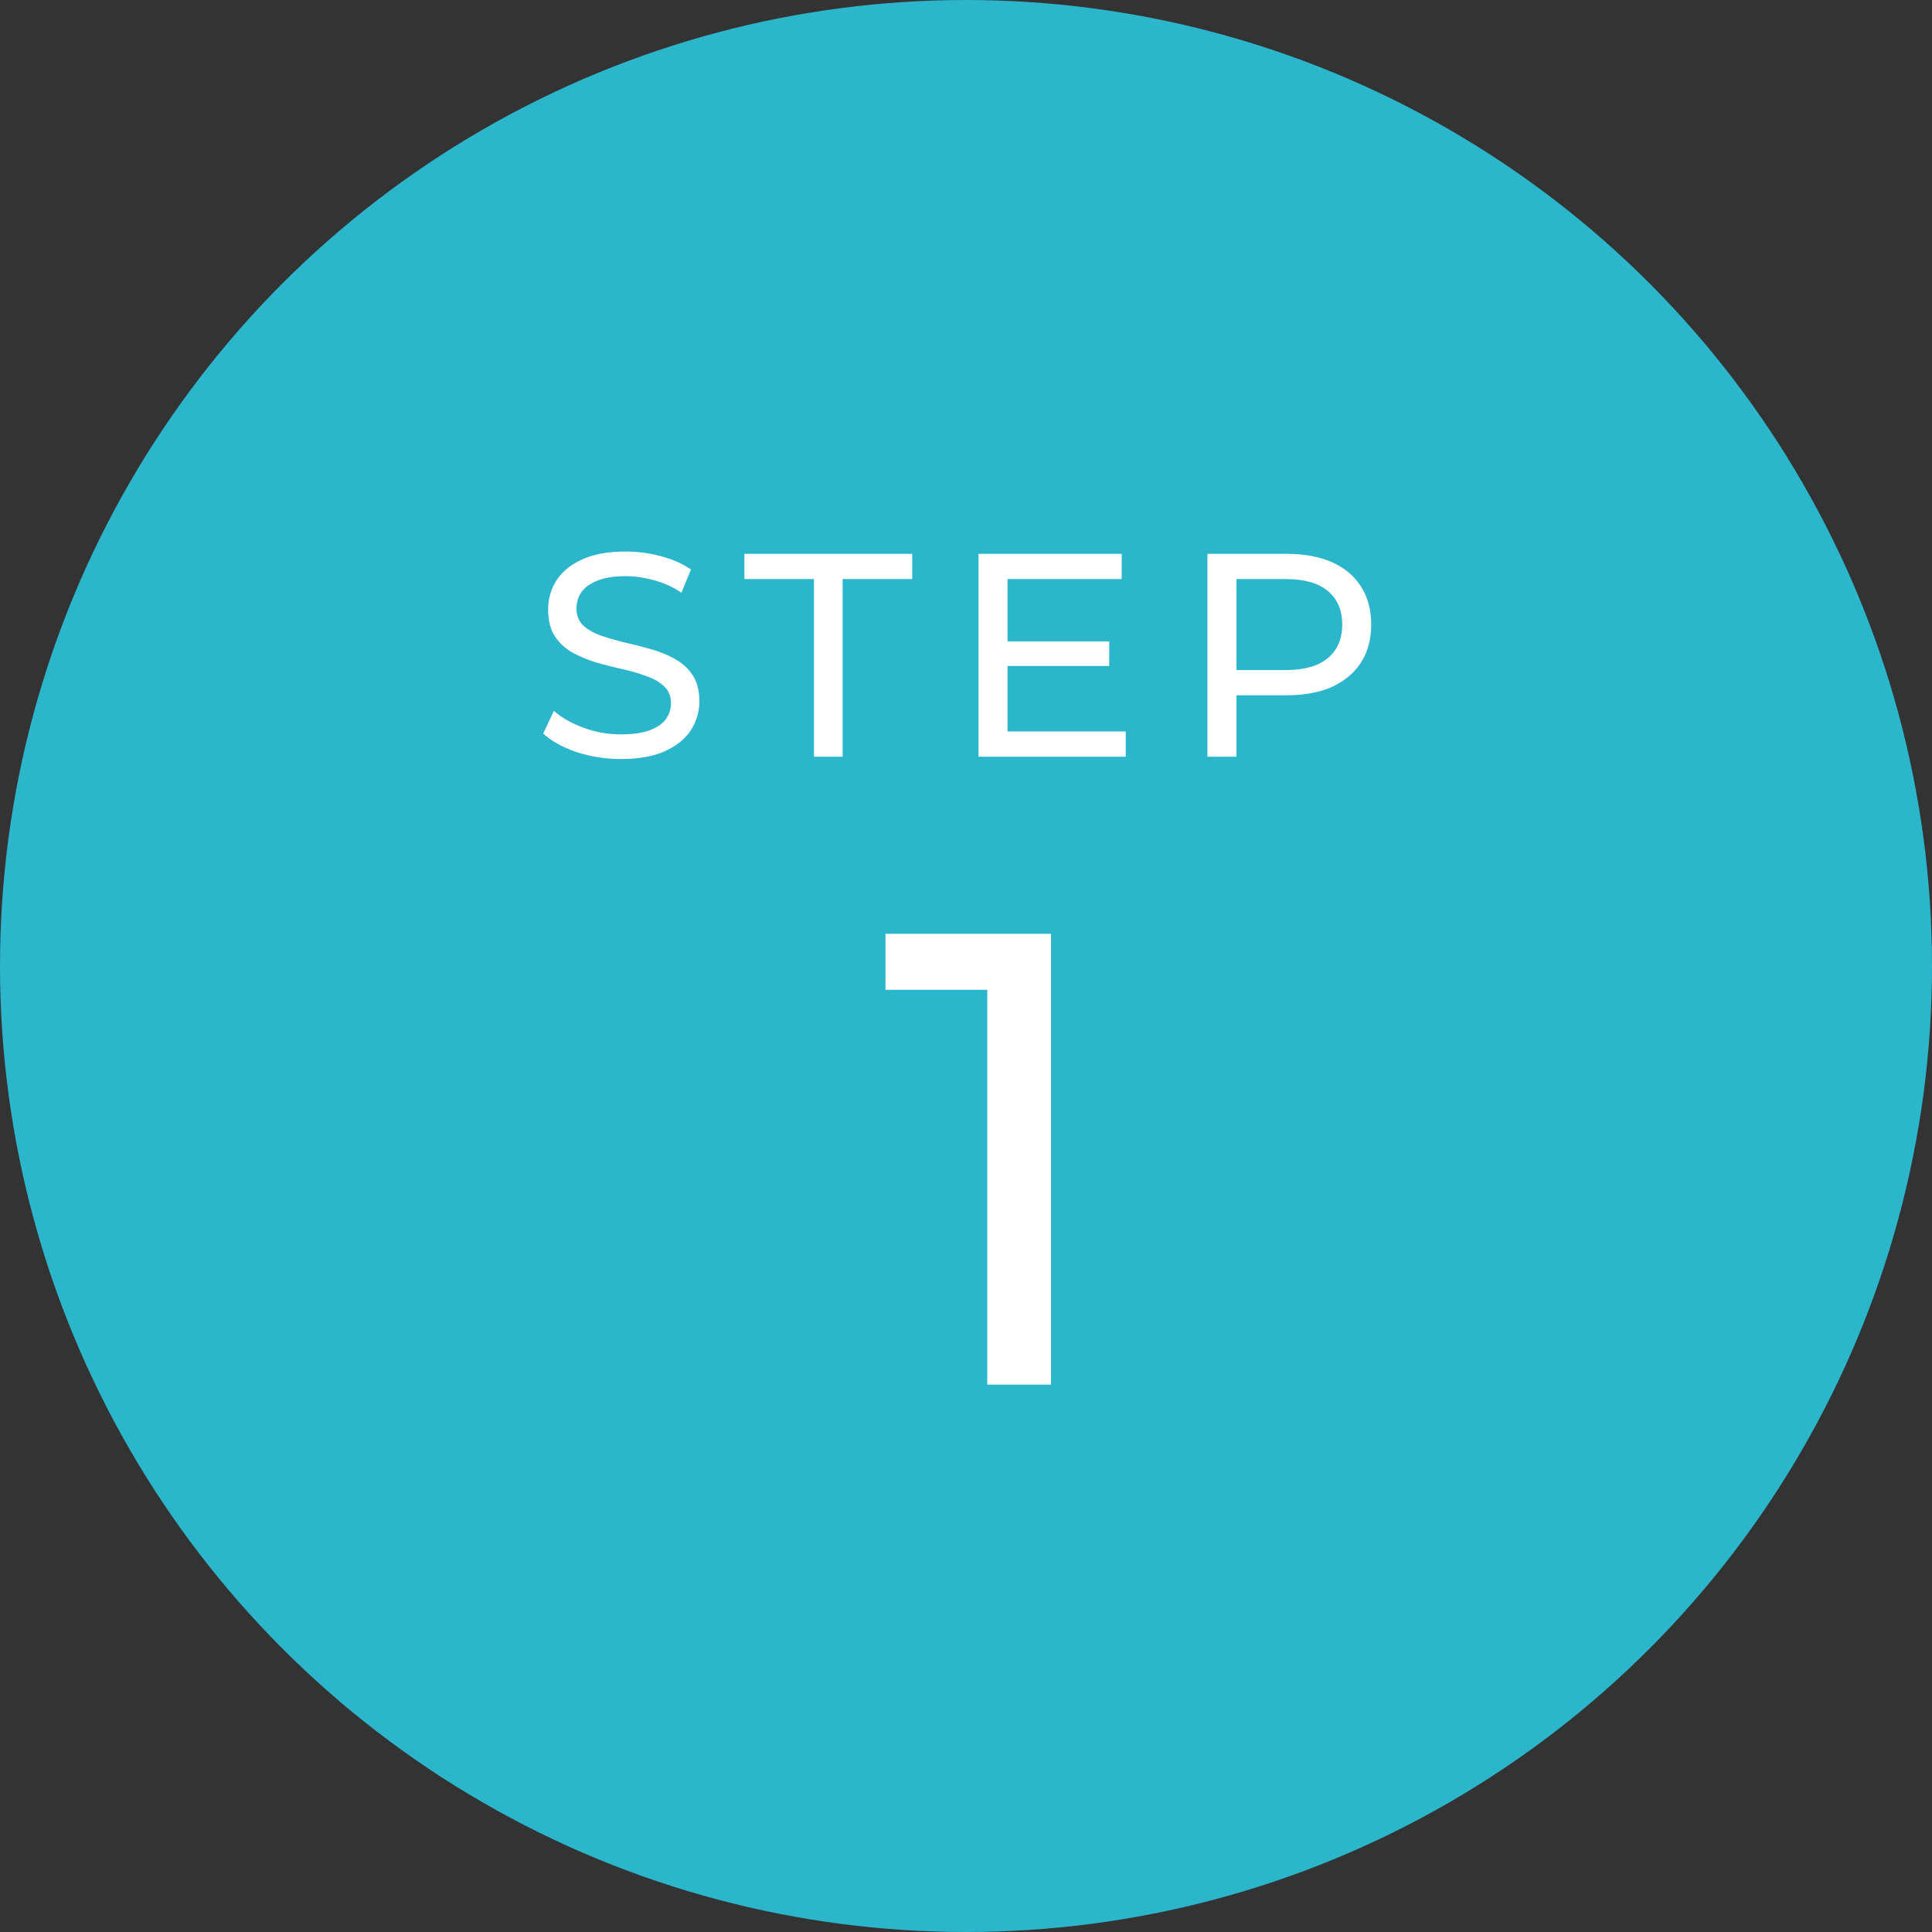 <svg width="120" height="120" viewBox="0 0 120 120" fill="none" xmlns="http://www.w3.org/2000/svg">
<rect x="0" y="0" width="120" height="120" fill="#333333" stroke="none"/>
<circle cx="60" cy="60" r="60" fill="#2BB6CC"/>
<path d="M38.562 47.144C37.602 47.144 36.684 47 35.808 46.712C34.932 46.412 34.242 46.028 33.738 45.56L34.404 44.156C34.884 44.576 35.496 44.924 36.24 45.2C36.984 45.476 37.758 45.614 38.562 45.614C39.294 45.614 39.888 45.53 40.344 45.362C40.8 45.194 41.136 44.966 41.352 44.678C41.568 44.378 41.676 44.042 41.676 43.67C41.676 43.238 41.532 42.89 41.244 42.626C40.968 42.362 40.602 42.152 40.146 41.996C39.702 41.828 39.21 41.684 38.67 41.564C38.13 41.444 37.584 41.306 37.032 41.15C36.492 40.982 35.994 40.772 35.538 40.52C35.094 40.268 34.734 39.932 34.458 39.512C34.182 39.08 34.044 38.528 34.044 37.856C34.044 37.208 34.212 36.614 34.548 36.074C34.896 35.522 35.424 35.084 36.132 34.76C36.852 34.424 37.764 34.256 38.868 34.256C39.6 34.256 40.326 34.352 41.046 34.544C41.766 34.736 42.39 35.012 42.918 35.372L42.324 36.812C41.784 36.452 41.214 36.194 40.614 36.038C40.014 35.87 39.432 35.786 38.868 35.786C38.16 35.786 37.578 35.876 37.122 36.056C36.666 36.236 36.33 36.476 36.114 36.776C35.91 37.076 35.808 37.412 35.808 37.784C35.808 38.228 35.946 38.582 36.222 38.846C36.51 39.11 36.876 39.32 37.32 39.476C37.776 39.632 38.274 39.776 38.814 39.908C39.354 40.028 39.894 40.166 40.434 40.322C40.986 40.478 41.484 40.682 41.928 40.934C42.384 41.186 42.75 41.522 43.026 41.942C43.302 42.362 43.44 42.902 43.44 43.562C43.44 44.198 43.266 44.792 42.918 45.344C42.57 45.884 42.03 46.322 41.298 46.658C40.578 46.982 39.666 47.144 38.562 47.144ZM50.556 47V35.966H46.236V34.4H56.658V35.966H52.338V47H50.556ZM62.416 39.836H68.896V41.366H62.416V39.836ZM62.578 45.434H69.922V47H60.778V34.4H69.67V35.966H62.578V45.434ZM74.997 47V34.4H79.911C81.015 34.4 81.957 34.574 82.737 34.922C83.517 35.27 84.117 35.774 84.537 36.434C84.957 37.094 85.167 37.88 85.167 38.792C85.167 39.704 84.957 40.49 84.537 41.15C84.117 41.798 83.517 42.302 82.737 42.662C81.957 43.01 81.015 43.184 79.911 43.184H75.987L76.797 42.338V47H74.997ZM76.797 42.518L75.987 41.618H79.857C81.009 41.618 81.879 41.372 82.467 40.88C83.067 40.388 83.367 39.692 83.367 38.792C83.367 37.892 83.067 37.196 82.467 36.704C81.879 36.212 81.009 35.966 79.857 35.966H75.987L76.797 35.066V42.518Z" fill="white"/>
<path d="M61.32 86V59.6L63.04 61.48H55V58H65.28V86H61.32Z" fill="white"/>
</svg>
